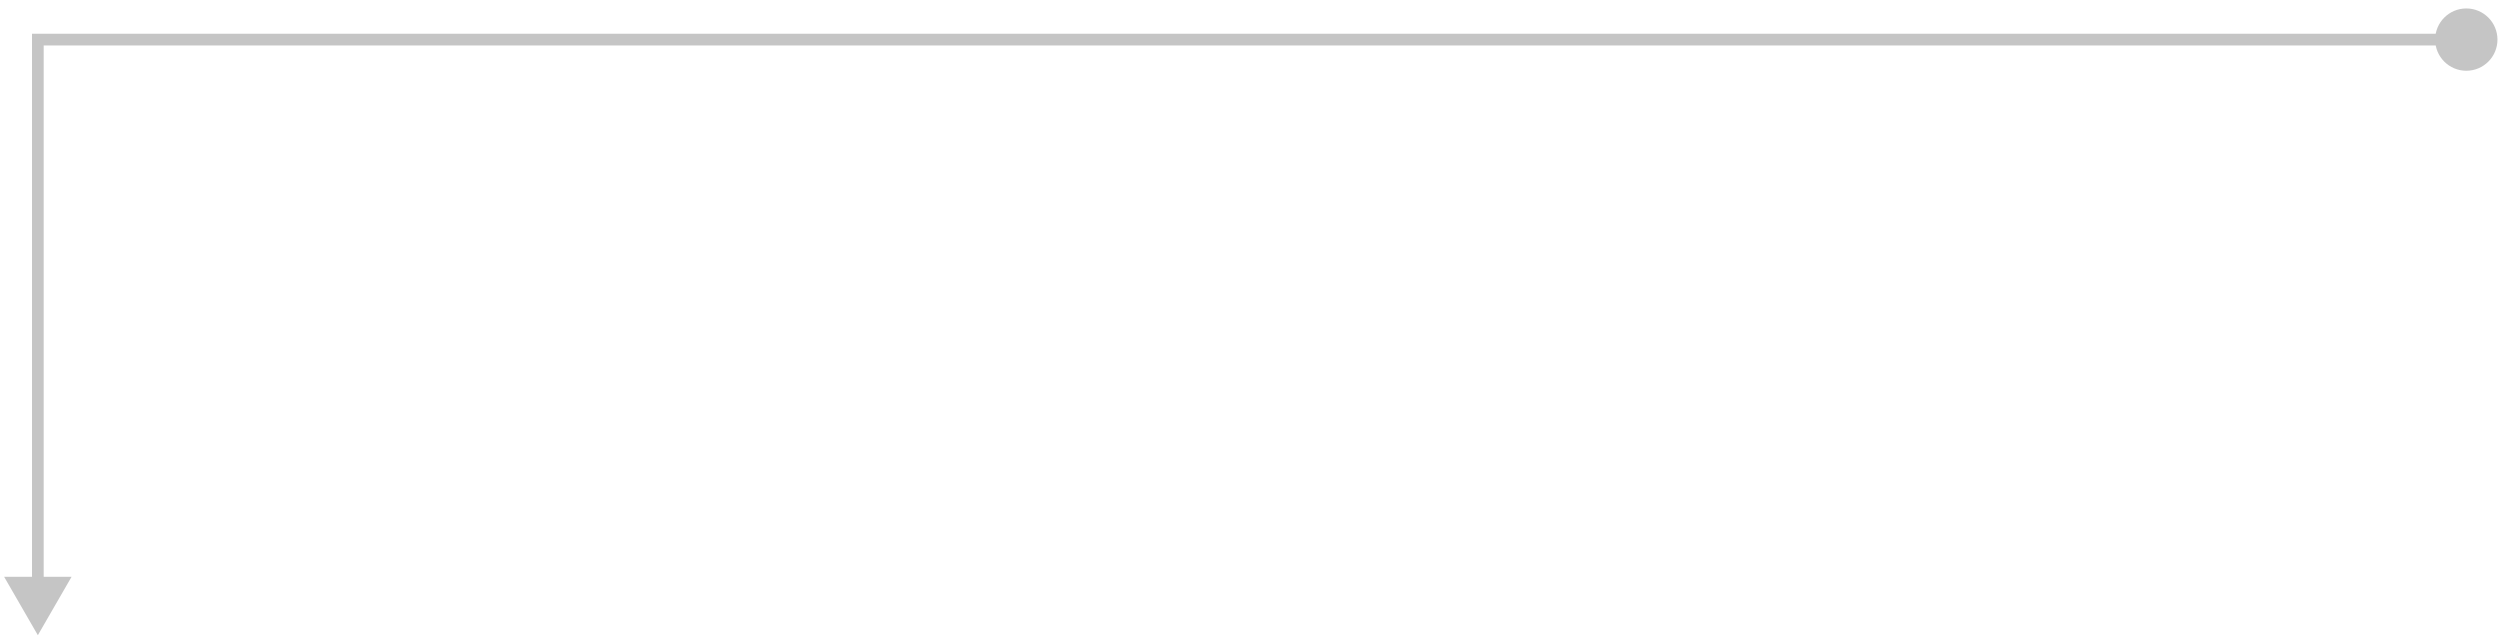 <?xml version="1.0" encoding="UTF-8"?> <svg xmlns="http://www.w3.org/2000/svg" viewBox="0 0 208.00 53.46" data-guides="{&quot;vertical&quot;:[],&quot;horizontal&quot;:[]}"><defs></defs><path fill="#C5C5C5" stroke="none" fill-opacity="1" stroke-width="1" stroke-opacity="1" id="tSvg1d9e42e5ca" title="Path 2" d="M3.149 3.295C2.987 3.295 2.825 3.295 2.663 3.295C2.663 3.133 2.663 2.971 2.663 2.809C2.825 2.809 2.987 2.809 3.149 2.809C3.149 2.971 3.149 3.133 3.149 3.295ZM3.149 52.849C2.214 51.229 1.278 49.609 0.343 47.989C2.214 47.989 4.084 47.989 5.955 47.989C5.019 49.609 4.084 51.229 3.149 52.849ZM205.194 0.703C206.625 0.702 207.787 1.861 207.789 3.292C207.79 4.723 206.631 5.885 205.2 5.887C203.768 5.888 202.607 4.729 202.605 3.298C202.603 1.867 203.762 0.705 205.194 0.703ZM3.149 3.295C3.311 3.295 3.473 3.295 3.635 3.295C3.635 18.355 3.635 33.415 3.635 48.475C3.473 48.475 3.311 48.475 3.149 48.475C2.987 48.475 2.825 48.475 2.663 48.475C2.663 33.415 2.663 18.355 2.663 3.295C2.825 3.295 2.987 3.295 3.149 3.295ZM3.149 3.295C3.149 3.133 3.149 2.971 3.149 2.809C70.498 2.809 137.847 2.809 205.197 2.809C205.197 2.971 205.197 3.133 205.197 3.295C205.197 3.457 205.197 3.619 205.197 3.781C137.847 3.781 70.498 3.781 3.149 3.781C3.149 3.619 3.149 3.457 3.149 3.295Z"></path></svg> 